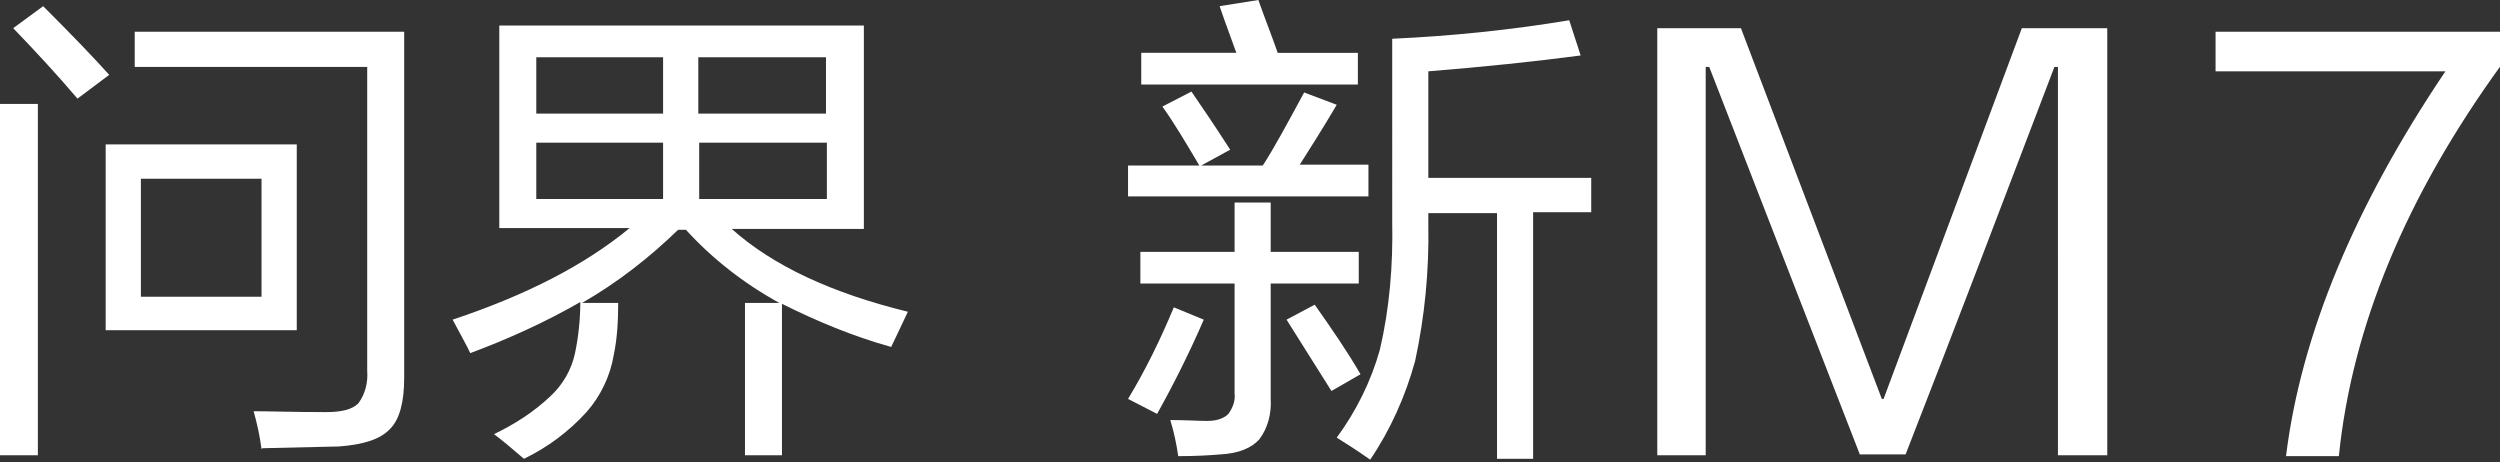 <?xml version="1.0" encoding="UTF-8"?>
<svg id="_图层_1" data-name="图层 1" xmlns="http://www.w3.org/2000/svg" version="1.1" viewBox="0 0 283.9 52.5">
  <rect x="0" y="0" width="283.9" height="52.5" fill="#333333" stroke="none"/>
  <defs>
    <style>
      .cls-1 {
        fill: #fff;
        stroke-width: 0px;
      }
    </style>
  </defs>
  <g id="_组_1" data-name="组 1">
    <path id="_路径_4" data-name="路径 4" class="cls-1" d="M12,37.5v-21.1h21.7v21.1H12ZM29.7,51c-.2-1.5-.5-2.9-.9-4.3,1.9,0,4.6.1,8.2.1,1.8,0,3-.3,3.7-1,.8-1.1,1.1-2.4,1-3.7V7.6H15.3v-4h30.6v39.3c0,2.7-.5,4.7-1.6,5.8-1.1,1.2-3.1,1.8-5.8,2-.8,0-3.7.1-8.7.2ZM16,20.3v13.4h13.7v-13.4h-13.7ZM0,51.7V11.8h4.3v39.9H0ZM8.8,11.2C6.5,8.5,4.1,5.9,1.5,3.2L4.9.7c3.3,3.3,5.8,5.9,7.5,7.8l-3.6,2.7ZM84.6,51.7v-17.3h3.9c-4-2.2-7.6-5-10.6-8.3h-.9c-3.3,3.2-6.9,6-10.9,8.3h4.1c0,2-.1,4-.5,5.9-.4,2.4-1.5,4.7-3.1,6.5-2,2.2-4.4,4-7.1,5.3-1.5-1.3-2.6-2.2-3.4-2.8,2.3-1.1,4.5-2.5,6.4-4.3,1.4-1.3,2.4-3,2.8-4.9.4-1.9.6-3.9.6-5.8-4,2.3-8.2,4.2-12.5,5.8-.3-.7-1-1.9-2-3.8,8.4-2.8,15-6.2,20.1-10.4h-14.8V2.9h41.4v23.1h-15c4.7,4.2,11.4,7.3,20,9.4-1,2.1-1.6,3.4-1.9,4-4.3-1.2-8.4-2.9-12.4-4.9v17.2h-4.2ZM93.8,6.5h-14.5v6.4h14.5v-6.4ZM60.9,6.5v6.4h14.4v-6.4h-14.4ZM79.4,16.2v6.4h14.5v-6.4h-14.5ZM60.9,16.2v6.4h14.4v-6.4h-14.4Z"/>
    <path id="_路径_6" data-name="路径 6" class="cls-1" d="M170,52.2v-28h-7.8v1.3c.1,5.2-.4,10.4-1.5,15.5-1.1,4-2.8,7.8-5.1,11.2-1.7-1.2-3-2-3.8-2.5,2.2-3,3.9-6.4,4.9-10,1.1-4.7,1.5-9.6,1.4-14.5V4.4c6.7-.3,13.5-1,20.1-2.1l1.3,4c-5.3.7-11.1,1.3-17.3,1.8v12.1h18.5v3.9h-6.6v28h-4.1ZM129.5,32.2v-3.6h10.7v-5.6h4.1v5.6h10v3.6h-10v13.1c.1,1.6-.3,3.3-1.3,4.6-.9,1-2.4,1.6-4.4,1.7-1.1.1-2.8.2-4.8.2-.2-1.4-.5-2.8-.9-4.1,1.7,0,3.1.1,4.2.1.9,0,1.8-.2,2.4-.8.5-.7.8-1.5.7-2.3v-12.5h-10.7ZM128.1,22.4v-3.6h8.1c-1.6-2.7-2.9-4.9-4.2-6.7l3.3-1.7c1.1,1.6,2.6,3.8,4.4,6.6l-3.3,1.8h7c1.3-2,2.8-4.8,4.7-8.3l3.7,1.4c-1.7,2.9-3.2,5.2-4.2,6.8h7.8v3.6h-27.3ZM129.6,9.6v-3.6h10.8c-.6-1.7-1.3-3.5-1.9-5.3L142.9,0c.7,2,1.5,4,2.2,6h9.1v3.6h-24.5ZM131.4,47l-3.3-1.7c2-3.3,3.7-6.8,5.2-10.4l3.4,1.4c-1.6,3.7-3.4,7.3-5.3,10.7ZM151.2,44.4l-5.1-8.1,3.2-1.7c1.9,2.7,3.7,5.3,5.2,7.9l-3.3,1.9Z"/>
    <path id="_路径_5" data-name="路径 5" class="cls-1" d="M211.2,51.6l-17.1-44h-.4v44.1h-5.5V3.2h9.5l16,42.1h.2l15.7-42.1h9.7v48.5h-5.6V7.6h-.4c-5.6,14.7-11.2,29.4-16.9,44h-5.3ZM265.4,51.8h-5.8c1.7-13.8,7.8-28.4,18.1-43.7h-26.1V3.6h32.5v3.7c-10.9,15-17,29.8-18.5,44.5h0Z"/>
  </g>
</svg>